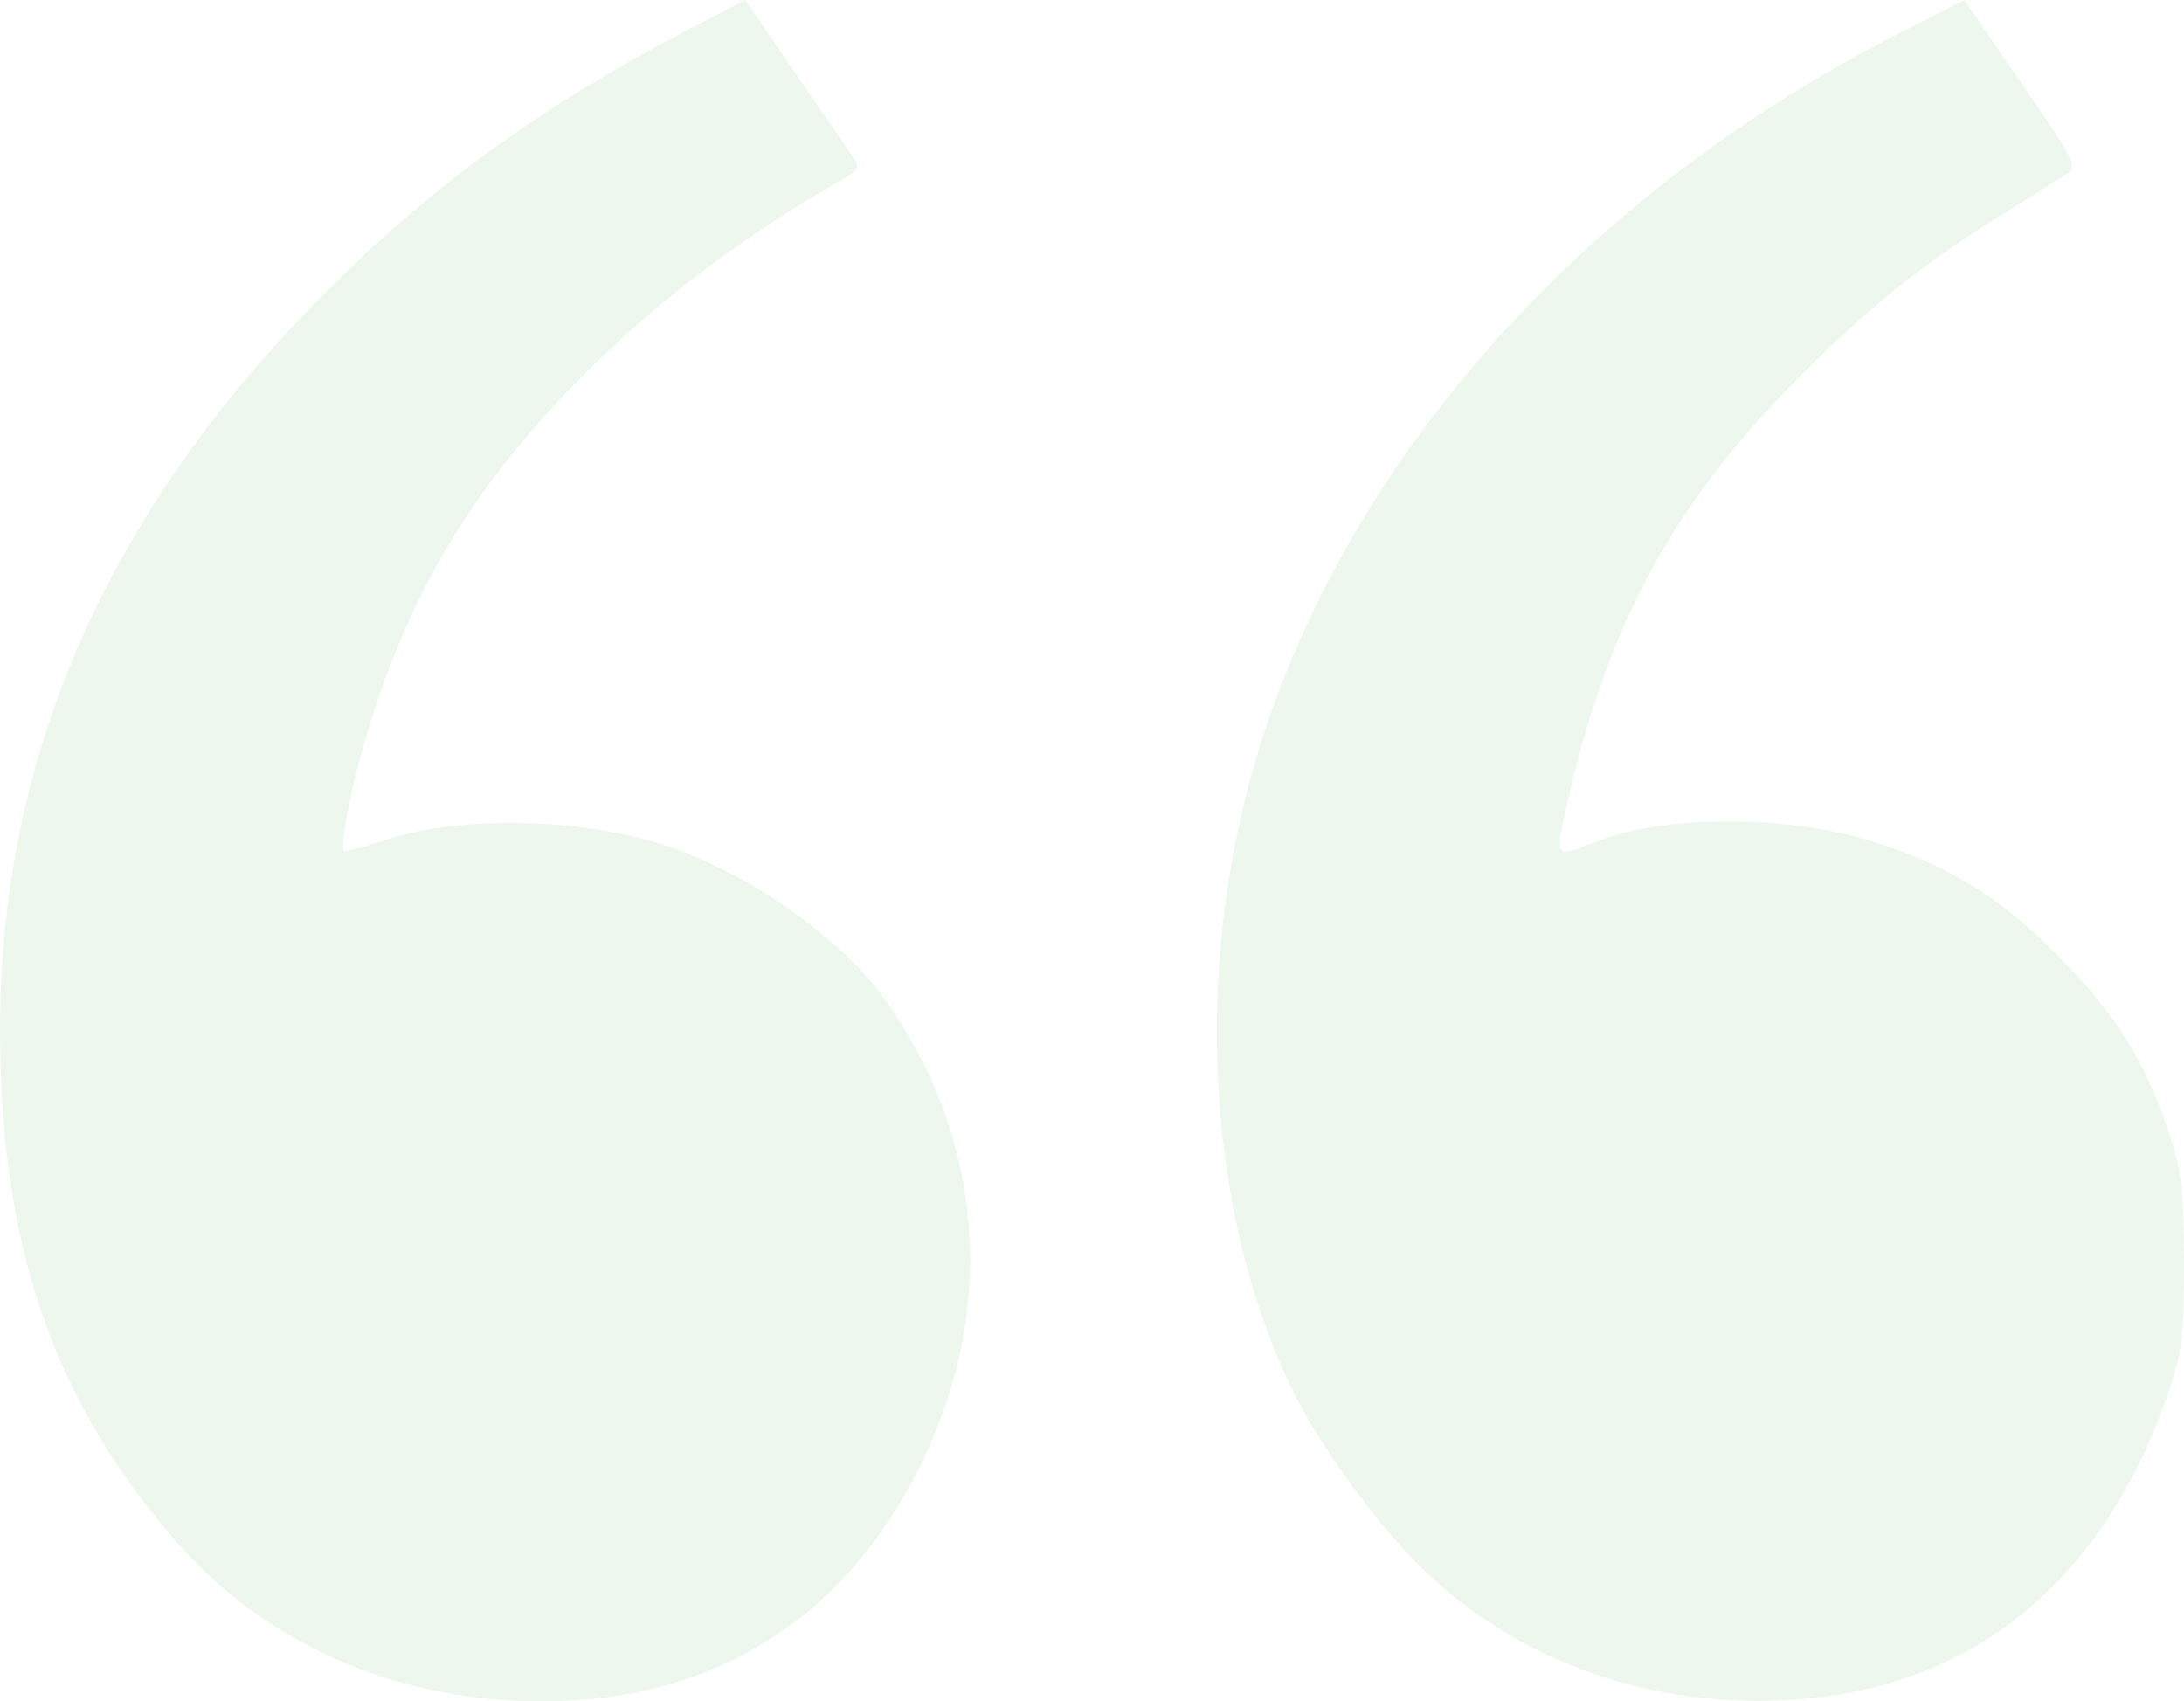 <svg width="190" height="148" viewBox="0 0 190 148" fill="none" xmlns="http://www.w3.org/2000/svg">
<g opacity="0.1">
<path d="M157.388 147.742C172.455 146.32 183.478 136.772 188.837 120.57C189.848 117.472 190 116.05 190 109.651C189.949 103.048 189.798 101.88 188.584 98.224C186.562 92.18 183.983 88.117 178.876 82.987C173.871 77.909 169.219 75.115 162.697 73.135C155.214 70.849 144.444 70.9 138.68 73.287C135.09 74.709 135.191 74.861 136.658 68.513C140.146 53.886 145.91 43.424 156.377 32.961C162.596 26.664 167.197 23.007 174.376 18.538C176.854 17.014 179.281 15.44 179.837 15.084C180.747 14.424 180.494 13.967 175.843 7.212L170.888 0L164.82 3.098C135.849 17.928 114.714 42.916 108.191 70.036C103.894 87.812 105.613 107.264 112.641 121.332C115.118 126.259 120.174 133.115 124.068 136.772C132.714 144.999 144.747 148.961 157.388 147.742Z" fill="#4CAF50"/>
<path d="M51.472 147.793C62.342 146.777 71.393 141.343 77.359 132.201C86.865 117.675 86.713 100.661 77.056 87.05C72.707 80.956 63.556 74.861 55.769 72.931C48.438 71.052 38.882 71.154 33.168 73.185C31.5 73.744 30.084 74.099 29.932 73.998C29.477 73.49 30.944 66.634 32.612 61.656C36.151 50.94 41.157 42.713 49.045 34.383C55.87 27.222 63.455 21.331 72.455 16.1C74.781 14.779 74.882 14.627 74.174 13.611C73.769 13.002 71.494 9.7 69.118 6.247L64.82 0L59.562 2.743C47.073 9.243 37.466 16.252 28.314 25.445C9.354 44.439 0 65.669 0 89.539C0 108.33 4.601 121.738 15.219 133.978C23.966 144.085 37.163 149.113 51.472 147.793Z" fill="#4CAF50"/>
</g>
</svg>
